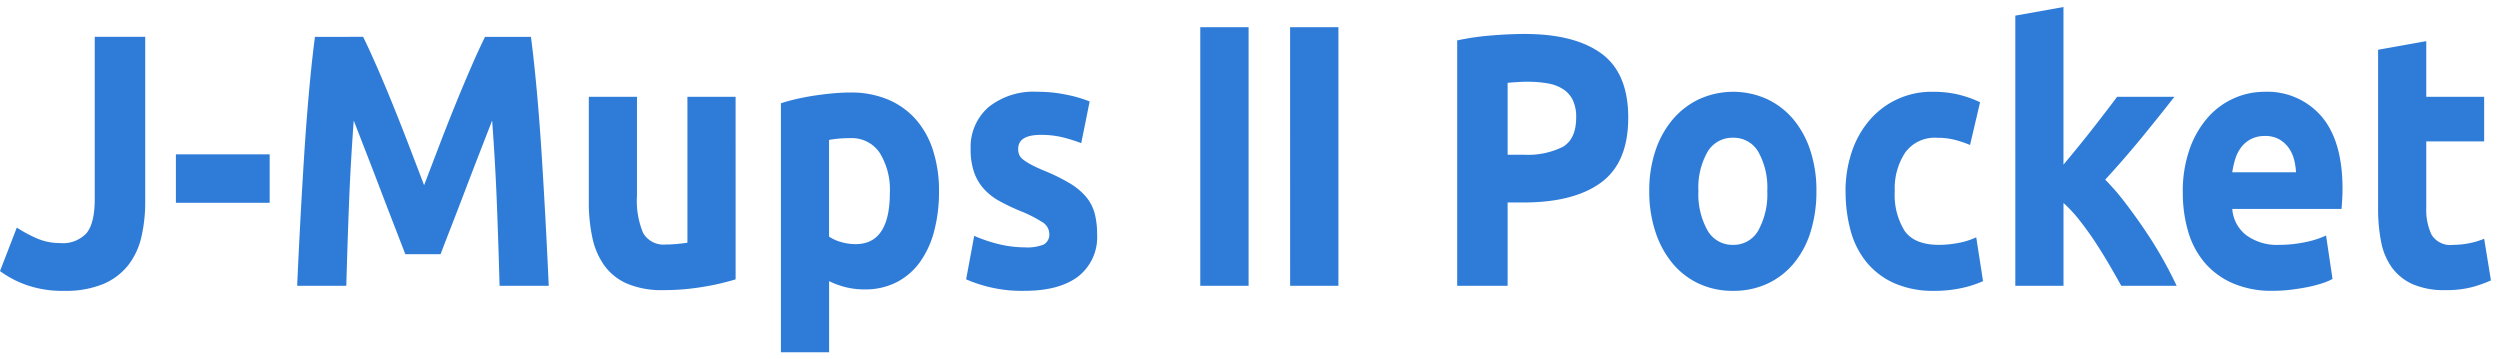 <svg xmlns="http://www.w3.org/2000/svg" width="334" height="48" viewBox="0 0 334 48"><g fill="#2e7cd8"><path d="M19.4 27c.008 1.55-.16 3.095-.5 4.607a9.634 9.634 0 0 1-1.728 3.769 8.392 8.392 0 0 1-3.326 2.544 13.02 13.02 0 0 1-5.292.935c-1.718.04-3.43-.229-5.054-.792A13.564 13.564 0 0 1 0 36.216l2.247-5.809a18.25 18.25 0 0 0 2.677 1.441 7.681 7.681 0 0 0 3.111.624 4.287 4.287 0 0 0 3.542-1.344c.719-.896 1.079-2.4 1.08-4.513V4.92H19.4V27ZM23.5 20.616h12.528v6.48H23.5zM48.513 4.92c.52 1.056 1.12 2.36 1.8 3.912s1.388 3.232 2.123 5.04a321.721 321.721 0 0 1 2.187 5.544c.725 1.888 1.403 3.664 2.036 5.327l2.036-5.327a279.354 279.354 0 0 1 2.187-5.544A215.224 215.224 0 0 1 63 8.836a93.273 93.273 0 0 1 1.8-3.912h6.134c.287 2.208.554 4.68.8 7.416s.462 5.584.648 8.544a940.617 940.617 0 0 1 .929 17.3h-6.568a948.614 948.614 0 0 0-.345-10.56c-.144-3.808-.36-7.648-.648-11.52l-1.734 4.463a735.48 735.48 0 0 0-1.885 4.9c-.621 1.632-1.221 3.192-1.8 4.68s-1.07 2.76-1.474 3.816h-4.706c-.406-1.057-.897-2.329-1.474-3.816a883.866 883.866 0 0 1-1.8-4.68c-.621-1.632-1.249-3.265-1.885-4.9s-1.213-3.122-1.732-4.463a316.593 316.593 0 0 0-.648 11.52 974.86 974.86 0 0 0-.346 10.56H39.7a942.254 942.254 0 0 1 .929-17.3c.187-2.96.403-5.808.648-8.544.245-2.736.511-5.208.8-7.416l6.436-.004ZM98.279 37.32a32.493 32.493 0 0 1-4.234.984c-1.798.31-3.619.462-5.443.456a11.77 11.77 0 0 1-4.817-.864 7.384 7.384 0 0 1-3.045-2.424 9.932 9.932 0 0 1-1.6-3.719 22.185 22.185 0 0 1-.475-4.752V12.936H85.1v13.2c-.11 1.705.17 3.413.821 4.993a3.156 3.156 0 0 0 3.067 1.536c.46 0 .95-.024 1.469-.073.519-.049.98-.105 1.382-.168V12.936h6.437l.003 24.384ZM125.451 25.56a20.456 20.456 0 0 1-.648 5.328 12.54 12.54 0 0 1-1.9 4.128 8.786 8.786 0 0 1-3.111 2.687 9.178 9.178 0 0 1-4.277.961 10.472 10.472 0 0 1-2.5-.288 11.225 11.225 0 0 1-2.247-.816v9.5h-6.437V13.8a22.235 22.235 0 0 1 1.988-.552 32.667 32.667 0 0 1 2.354-.456c.821-.128 1.656-.232 2.506-.312s1.663-.12 2.44-.121a12.71 12.71 0 0 1 5.012.937 10.253 10.253 0 0 1 3.71 2.64 11.576 11.576 0 0 1 2.311 4.152c.554 1.77.824 3.617.8 5.472m-6.566.192a9.375 9.375 0 0 0-1.339-5.305 4.48 4.48 0 0 0-3.975-1.991c-.576 0-1.109.024-1.6.071-.49.048-.893.1-1.21.168v12.912a5.242 5.242 0 0 0 1.577.72c.638.191 1.3.288 1.966.288 3.052 0 4.578-2.288 4.579-6.863M136.942 33.048a5.836 5.836 0 0 0 2.505-.384 1.52 1.52 0 0 0 .735-1.488 1.842 1.842 0 0 0-.95-1.512 17.32 17.32 0 0 0-2.895-1.465 27.266 27.266 0 0 1-2.743-1.3 8.042 8.042 0 0 1-2.1-1.607 6.58 6.58 0 0 1-1.34-2.232 9.084 9.084 0 0 1-.475-3.12 7.056 7.056 0 0 1 2.376-5.617 9.62 9.62 0 0 1 6.524-2.063 18.958 18.958 0 0 1 3.974.408c1.033.202 2.046.499 3.024.888l-1.123 5.568a21.929 21.929 0 0 0-2.441-.768 12.04 12.04 0 0 0-2.959-.336c-2.016 0-3.024.624-3.024 1.872-.005.262.039.522.129.768.113.258.292.481.519.648.332.256.686.481 1.058.674.446.243 1.015.51 1.706.8a25.166 25.166 0 0 1 3.5 1.719 8.552 8.552 0 0 1 2.182 1.828 5.865 5.865 0 0 1 1.124 2.18c.228.908.337 1.841.323 2.777a6.653 6.653 0 0 1-2.527 5.653c-1.685 1.276-4.068 1.914-7.149 1.915a18.522 18.522 0 0 1-7.82-1.537l1.08-5.807c1.087.477 2.215.854 3.37 1.128 1.118.268 2.263.405 3.413.408M160.357 3.636h6.455v34.548h-6.455V3.636Zm12 0h6.455v34.548h-6.452l-.003-34.548ZM203.665 4.536c4.467 0 7.894.872 10.283 2.616 2.389 1.744 3.584 4.6 3.585 8.569 0 4-1.209 6.888-3.628 8.664-2.419 1.776-5.875 2.664-10.369 2.664h-2.117v11.135h-6.738V5.399a34.781 34.781 0 0 1 4.665-.671 56.998 56.998 0 0 1 4.319-.193m.433 6.385c-.49 0-.973.017-1.447.048s-.886.064-1.232.1v9.6h2.117a10.485 10.485 0 0 0 5.271-1.056c1.181-.704 1.771-2.016 1.77-3.936a5.165 5.165 0 0 0-.453-2.305 3.68 3.68 0 0 0-1.3-1.464 5.445 5.445 0 0 0-2.052-.767 15.215 15.215 0 0 0-2.678-.216M242.675 25.512a18.112 18.112 0 0 1-.777 5.448 12.164 12.164 0 0 1-2.247 4.224 10.15 10.15 0 0 1-3.521 2.712 10.744 10.744 0 0 1-4.6.96 10.63 10.63 0 0 1-4.558-.96 10.15 10.15 0 0 1-3.521-2.712 12.74 12.74 0 0 1-2.289-4.224c-.565-1.76-.843-3.6-.822-5.448a16.602 16.602 0 0 1 .843-5.424 12.61 12.61 0 0 1 2.333-4.177 10.524 10.524 0 0 1 3.542-2.687 10.994 10.994 0 0 1 8.986 0 10.315 10.315 0 0 1 3.521 2.687 12.53 12.53 0 0 1 2.289 4.177 16.98 16.98 0 0 1 .821 5.424m-6.566 0a9.775 9.775 0 0 0-1.188-5.208 3.779 3.779 0 0 0-3.391-1.9 3.825 3.825 0 0 0-3.413 1.9 9.624 9.624 0 0 0-1.21 5.208 9.88 9.88 0 0 0 1.21 5.256 3.808 3.808 0 0 0 3.413 1.944 3.758 3.758 0 0 0 3.391-1.944 10.028 10.028 0 0 0 1.188-5.256M246.563 25.56a16.373 16.373 0 0 1 .8-5.16 12.647 12.647 0 0 1 2.311-4.224 10.863 10.863 0 0 1 8.6-3.912 14.37 14.37 0 0 1 3.326.36c1.012.241 1.997.587 2.938 1.032l-1.338 5.712a15.273 15.273 0 0 0-1.987-.672 9.393 9.393 0 0 0-2.419-.288 4.874 4.874 0 0 0-4.255 1.968 8.732 8.732 0 0 0-1.4 5.184 9.078 9.078 0 0 0 1.318 5.28c.878 1.248 2.411 1.872 4.6 1.872a14.238 14.238 0 0 0 2.506-.24 9.853 9.853 0 0 0 2.463-.768l.907 5.856c-.901.402-1.842.708-2.808.912-1.22.266-2.466.395-3.715.384a12.77 12.77 0 0 1-5.358-1.032 10.13 10.13 0 0 1-3.693-2.808 11.3 11.3 0 0 1-2.116-4.2 19.636 19.636 0 0 1-.67-5.256M275.68 22.002c.633-.763 1.287-1.559 1.963-2.386s1.331-1.646 1.964-2.457a332.23 332.23 0 0 0 1.791-2.314c.561-.732 1.043-1.368 1.445-1.909h7.657a325.726 325.726 0 0 1-4.471 5.58A130.815 130.815 0 0 1 281.255 24c.959.974 1.854 2.01 2.679 3.1.921 1.2 1.814 2.442 2.679 3.726a55.581 55.581 0 0 1 4.189 7.357h-7.4c-.46-.834-.984-1.756-1.573-2.767s-1.214-2.021-1.876-3.031a41.699 41.699 0 0 0-2.092-2.91 18.561 18.561 0 0 0-2.177-2.359v11.068h-6.437V2.088L275.68.936v21.066ZM291.621 25.752c-.04-1.999.275-3.99.929-5.88a12.825 12.825 0 0 1 2.44-4.2 10.105 10.105 0 0 1 3.478-2.544 9.938 9.938 0 0 1 4.04-.864 9.534 9.534 0 0 1 7.645 3.288c1.872 2.193 2.808 5.417 2.809 9.672 0 .416-.014.872-.043 1.368-.029.496-.058.936-.087 1.32h-14.6a4.872 4.872 0 0 0 1.858 3.5 6.917 6.917 0 0 0 4.406 1.3 16.797 16.797 0 0 0 3.478-.36 12.132 12.132 0 0 0 2.787-.888l.864 5.808a8.358 8.358 0 0 1-1.383.576c-.63.205-1.273.372-1.923.5-.706.143-1.462.263-2.267.36a20.38 20.38 0 0 1-2.419.144 13.037 13.037 0 0 1-5.336-1.008 10.376 10.376 0 0 1-3.758-2.76 11.24 11.24 0 0 1-2.2-4.152 18.073 18.073 0 0 1-.713-5.184m15.12-2.736a8.148 8.148 0 0 0-.281-1.776 4.642 4.642 0 0 0-.735-1.537 4.019 4.019 0 0 0-1.253-1.1 3.73 3.73 0 0 0-1.878-.432 3.96 3.96 0 0 0-1.858.408c-.507.261-.951.63-1.3 1.08a5.019 5.019 0 0 0-.8 1.56c-.186.588-.323 1.19-.41 1.8l8.515-.003ZM317.713 6.648l6.437-1.152v7.44h7.733v5.952h-7.733v8.88a7.728 7.728 0 0 0 .712 3.6 2.946 2.946 0 0 0 2.873 1.344 11.133 11.133 0 0 0 2.139-.216c.689-.13 1.362-.331 2.009-.6l.907 5.568c-.838.374-1.705.68-2.592.913a13.748 13.748 0 0 1-3.5.383c-1.494.05-2.982-.22-4.363-.792a6.927 6.927 0 0 1-2.765-2.208 8.678 8.678 0 0 1-1.447-3.432 22.517 22.517 0 0 1-.41-4.464V6.648Z"/></g></svg>